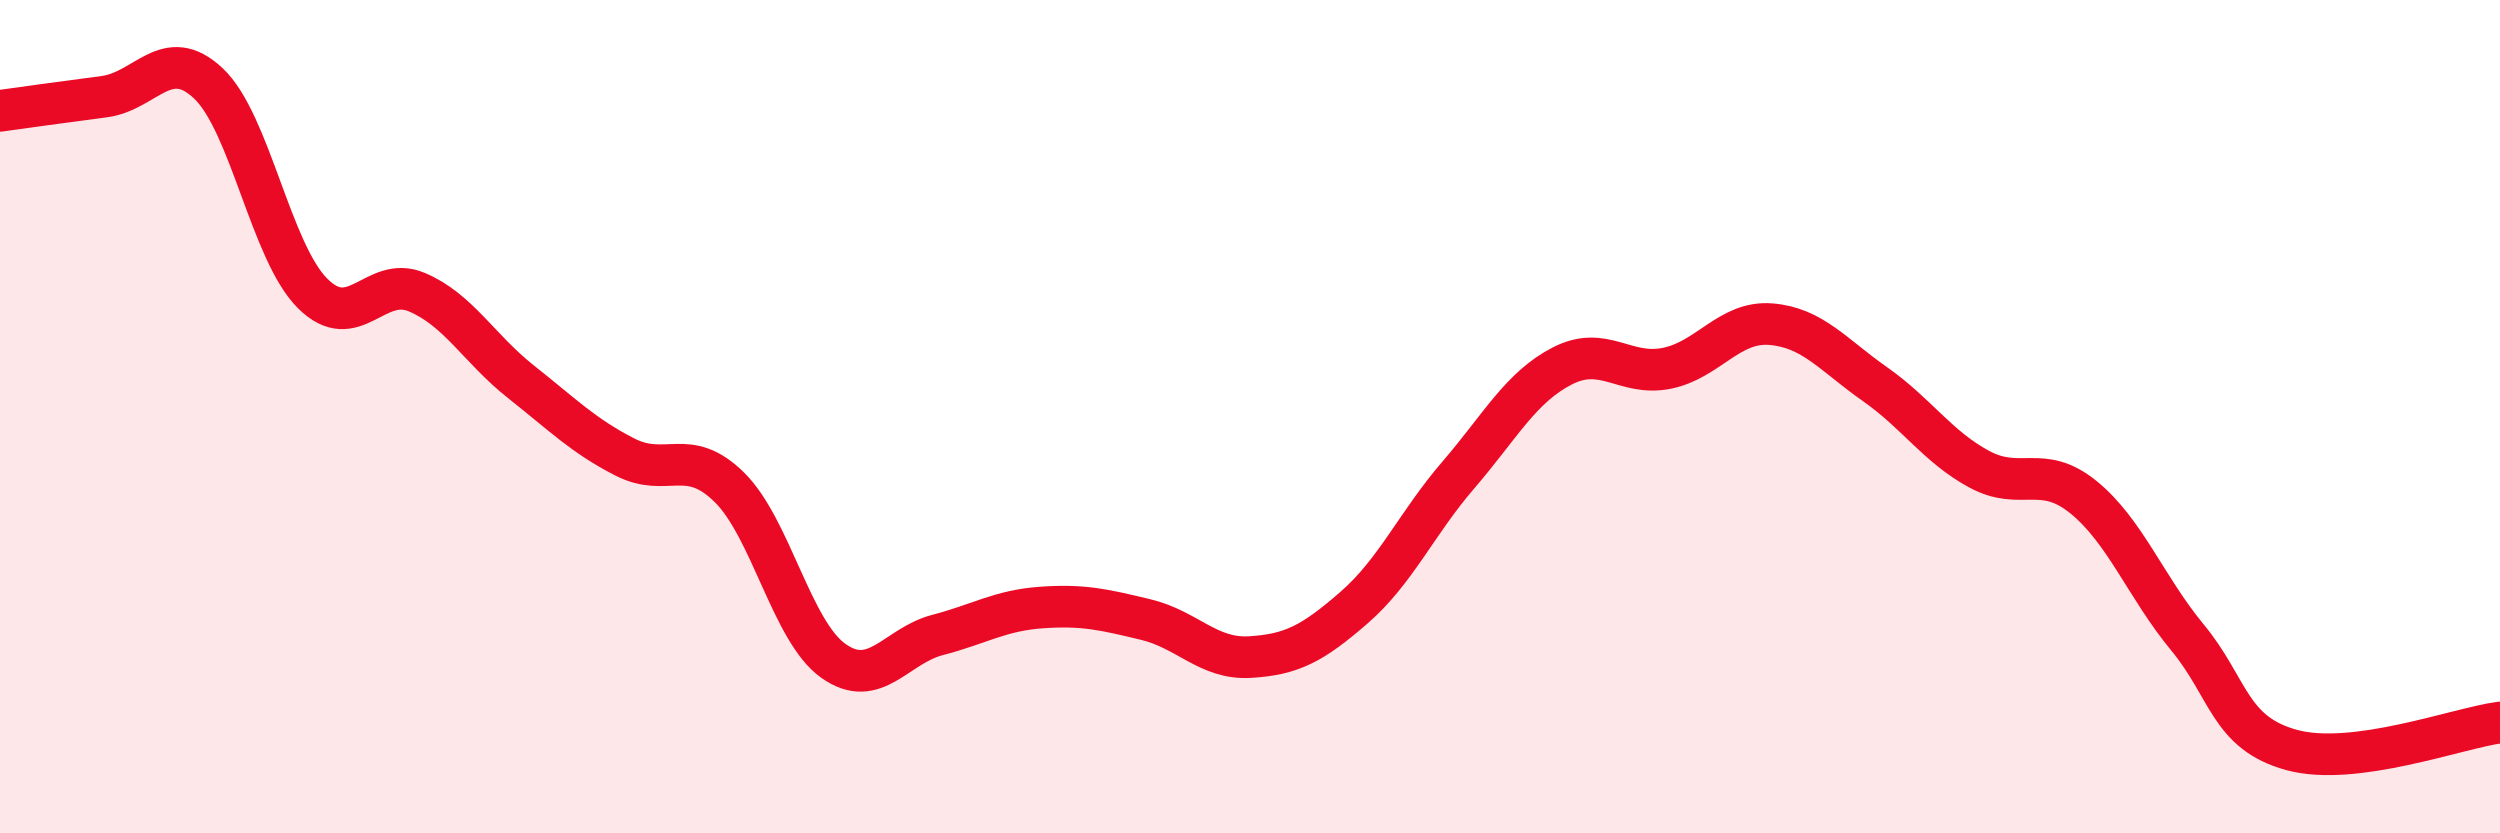 
    <svg width="60" height="20" viewBox="0 0 60 20" xmlns="http://www.w3.org/2000/svg">
      <path
        d="M 0,2.66 C 0.5,2.59 1.5,2.45 2.5,2.32 C 3.5,2.19 4,1.06 5,2 C 6,2.94 6.5,6.04 7.5,7.04 C 8.5,8.04 9,6.59 10,7.01 C 11,7.43 11.5,8.37 12.5,9.16 C 13.5,9.95 14,10.46 15,10.97 C 16,11.48 16.5,10.71 17.5,11.69 C 18.5,12.67 19,15.15 20,15.86 C 21,16.57 21.5,15.5 22.5,15.24 C 23.5,14.98 24,14.65 25,14.58 C 26,14.51 26.5,14.63 27.5,14.87 C 28.5,15.11 29,15.83 30,15.77 C 31,15.71 31.5,15.45 32.5,14.58 C 33.5,13.71 34,12.56 35,11.4 C 36,10.24 36.5,9.29 37.5,8.78 C 38.5,8.27 39,9.04 40,8.84 C 41,8.64 41.5,7.7 42.5,7.78 C 43.5,7.86 44,8.52 45,9.22 C 46,9.92 46.5,10.72 47.5,11.26 C 48.5,11.8 49,11.12 50,11.93 C 51,12.74 51.5,14.09 52.5,15.3 C 53.5,16.51 53.5,17.59 55,18 C 56.5,18.41 59,17.47 60,17.34L60 20L0 20Z"
        fill="#EB0A25"
        opacity="0.1"
        stroke-linecap="round"
        stroke-linejoin="round"
      />
      <path
        d="M 0,2.66 C 0.5,2.59 1.5,2.45 2.5,2.32 C 3.5,2.19 4,1.06 5,2 C 6,2.94 6.5,6.04 7.5,7.04 C 8.5,8.04 9,6.59 10,7.01 C 11,7.43 11.5,8.37 12.5,9.16 C 13.5,9.95 14,10.46 15,10.97 C 16,11.48 16.5,10.71 17.5,11.69 C 18.5,12.67 19,15.15 20,15.86 C 21,16.57 21.5,15.5 22.5,15.24 C 23.5,14.98 24,14.65 25,14.58 C 26,14.51 26.5,14.63 27.5,14.87 C 28.5,15.11 29,15.83 30,15.77 C 31,15.71 31.5,15.45 32.5,14.58 C 33.5,13.71 34,12.56 35,11.4 C 36,10.24 36.5,9.29 37.5,8.78 C 38.5,8.27 39,9.04 40,8.84 C 41,8.64 41.5,7.7 42.5,7.78 C 43.5,7.86 44,8.52 45,9.22 C 46,9.92 46.5,10.72 47.5,11.26 C 48.5,11.8 49,11.12 50,11.93 C 51,12.74 51.5,14.09 52.5,15.3 C 53.5,16.51 53.5,17.59 55,18 C 56.5,18.41 59,17.47 60,17.34"
        stroke="#EB0A25"
        stroke-width="1"
        fill="none"
        stroke-linecap="round"
        stroke-linejoin="round"
      />
    </svg>
  